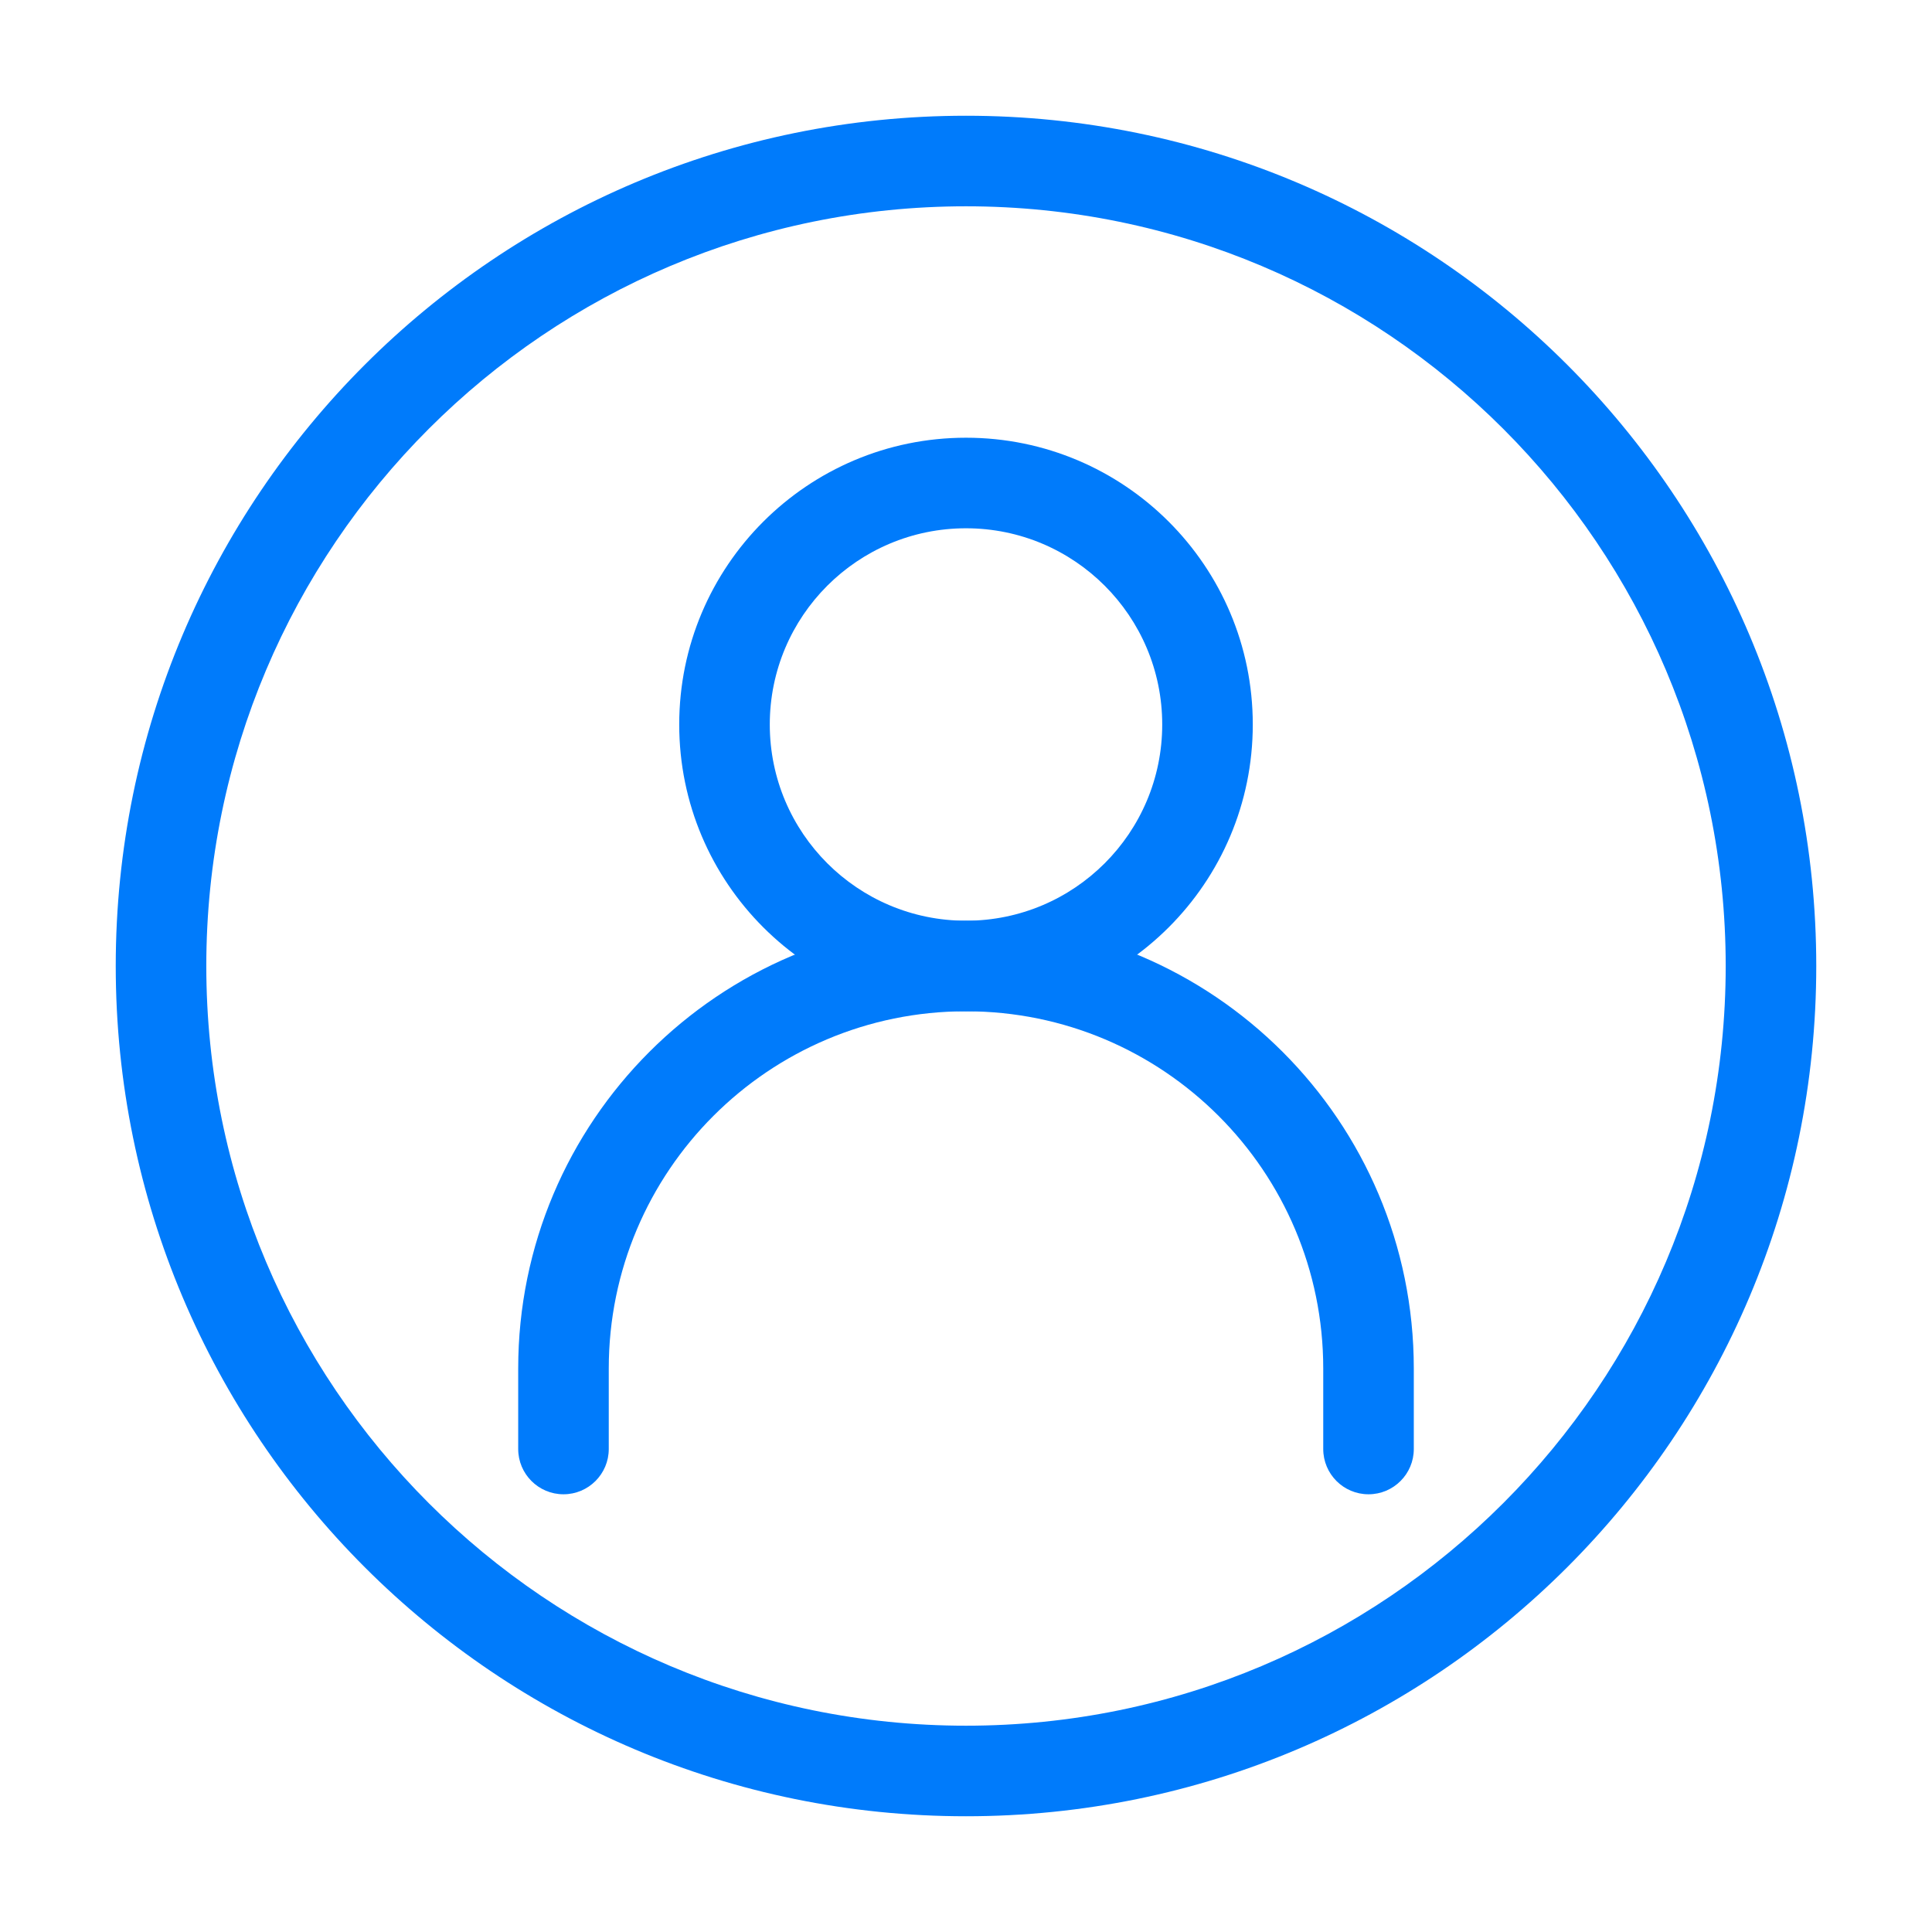 <?xml version="1.0" encoding="UTF-8"?> <svg xmlns="http://www.w3.org/2000/svg" width="32" height="32" viewBox="0 0 32 32" fill="none"> <path fill-rule="evenodd" clip-rule="evenodd" d="M16 16.75C12.732 16.75 10.083 19.399 10.083 22.667V24C10.083 24.414 9.747 24.75 9.333 24.75C8.919 24.75 8.583 24.414 8.583 24V22.667C8.583 18.571 11.904 15.25 16 15.25C20.096 15.25 23.417 18.571 23.417 22.667V24C23.417 24.414 23.081 24.75 22.667 24.75C22.252 24.75 21.917 24.414 21.917 24V22.667C21.917 19.399 19.268 16.75 16 16.75Z" fill="#007BFB"></path> <path fill-rule="evenodd" clip-rule="evenodd" d="M16 8.75C14.205 8.75 12.75 10.205 12.75 12C12.75 13.795 14.205 15.25 16 15.25C17.795 15.25 19.25 13.795 19.25 12C19.25 10.205 17.795 8.75 16 8.75ZM11.25 12C11.25 9.377 13.377 7.25 16 7.25C18.623 7.25 20.75 9.377 20.75 12C20.75 14.623 18.623 16.75 16 16.75C13.377 16.75 11.25 14.623 11.25 12Z" fill="#007BFB"></path> <path fill-rule="evenodd" clip-rule="evenodd" d="M16 3.417C9.05 3.417 3.417 9.05 3.417 16C3.417 22.95 9.05 28.583 16 28.583C22.95 28.583 28.583 22.95 28.583 16C28.583 9.05 22.95 3.417 16 3.417ZM1.917 16C1.917 8.222 8.222 1.917 16 1.917C23.778 1.917 30.083 8.222 30.083 16C30.083 23.778 23.778 30.083 16 30.083C8.222 30.083 1.917 23.778 1.917 16Z" fill="#007BFB"></path> </svg> 